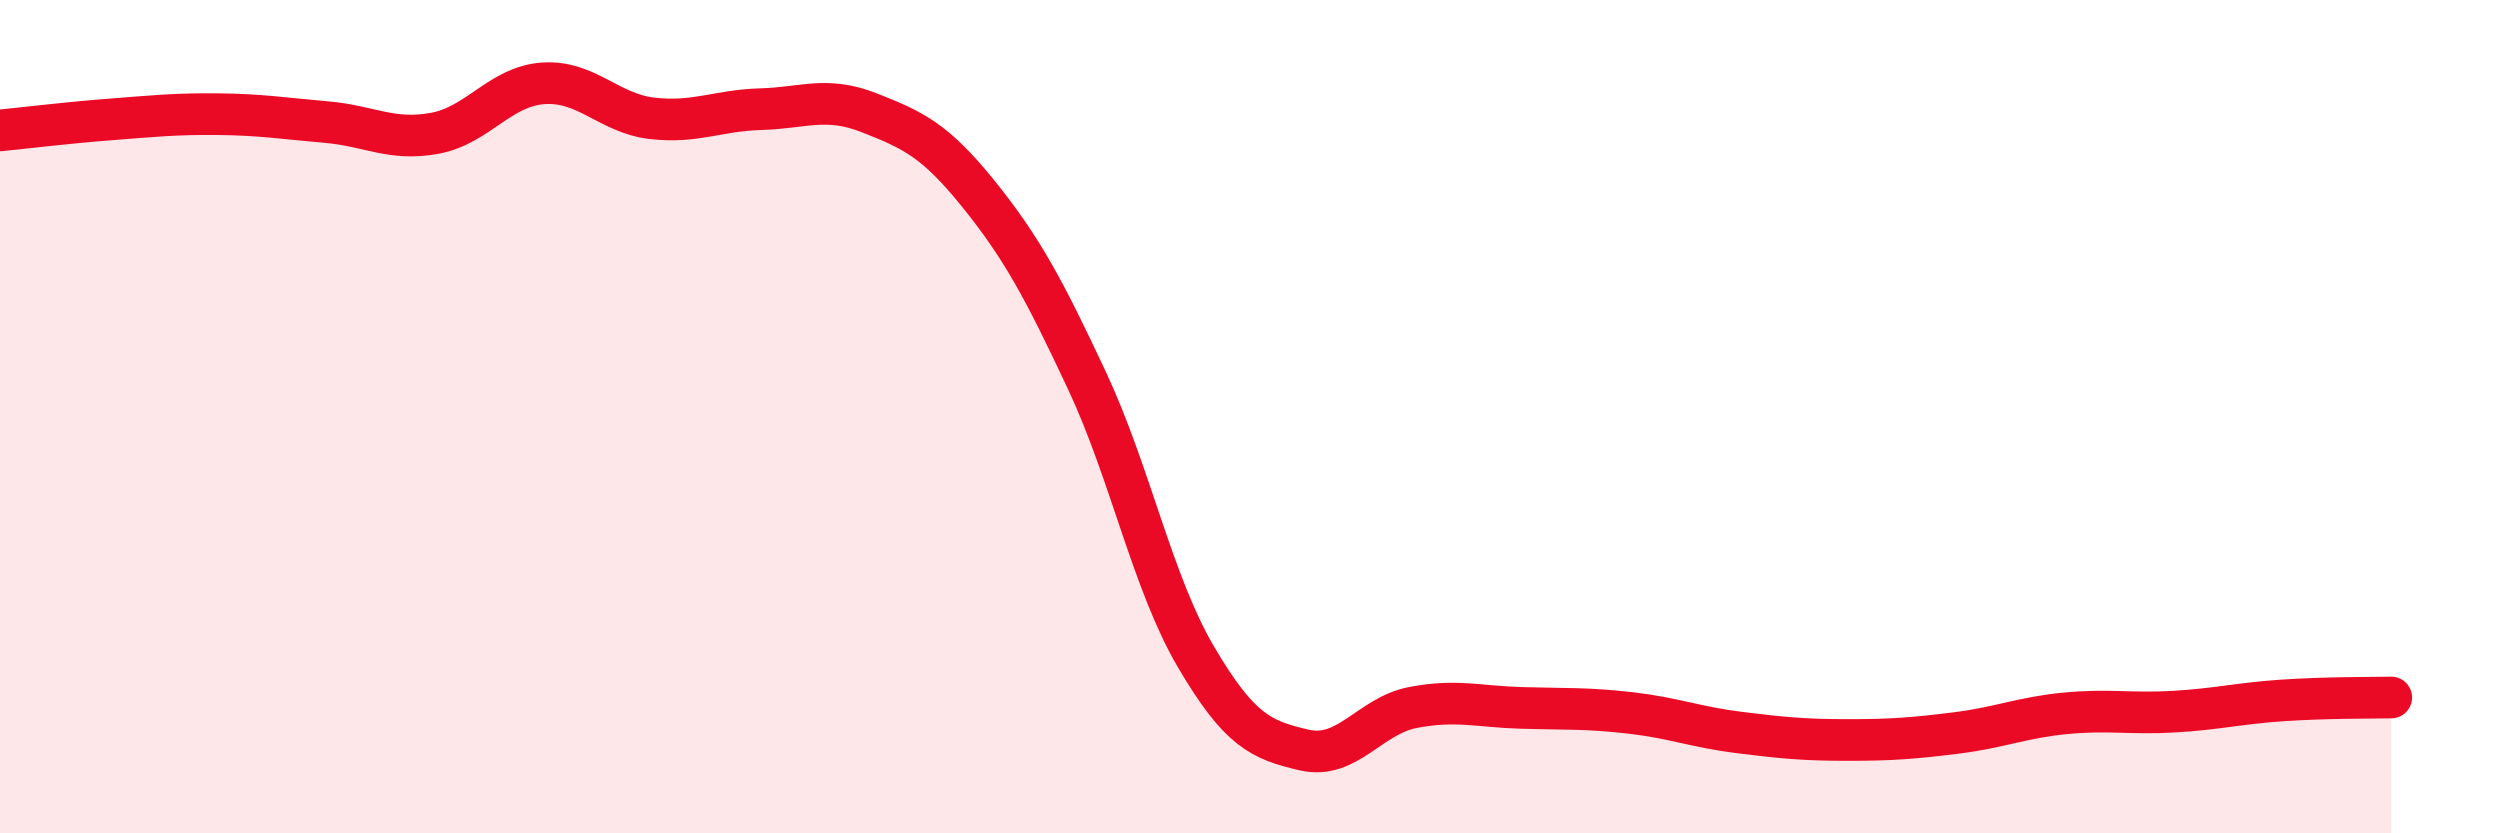
    <svg width="60" height="20" viewBox="0 0 60 20" xmlns="http://www.w3.org/2000/svg">
      <path
        d="M 0,3.13 C 0.52,3.08 1.57,2.95 2.61,2.87 C 3.65,2.79 4.18,2.73 5.22,2.74 C 6.26,2.75 6.79,2.84 7.83,2.93 C 8.87,3.02 9.39,3.39 10.43,3.2 C 11.47,3.01 12,2.07 13.04,2 C 14.08,1.93 14.61,2.72 15.65,2.84 C 16.69,2.96 17.22,2.65 18.26,2.62 C 19.3,2.59 19.83,2.3 20.87,2.71 C 21.91,3.12 22.44,3.36 23.48,4.65 C 24.52,5.94 25.05,6.92 26.09,9.14 C 27.13,11.36 27.66,13.99 28.7,15.76 C 29.74,17.53 30.26,17.76 31.3,18 C 32.34,18.24 32.87,17.18 33.91,16.98 C 34.95,16.78 35.48,16.96 36.52,16.99 C 37.56,17.02 38.09,16.99 39.13,17.11 C 40.17,17.23 40.7,17.45 41.74,17.58 C 42.78,17.71 43.31,17.76 44.35,17.76 C 45.39,17.76 45.92,17.72 46.96,17.59 C 48,17.46 48.53,17.22 49.57,17.12 C 50.61,17.02 51.13,17.14 52.17,17.08 C 53.21,17.02 53.74,16.88 54.78,16.81 C 55.82,16.74 56.87,16.75 57.39,16.74L57.39 20L0 20Z"
        fill="#EB0A25"
        opacity="0.1"
        stroke-linecap="round"
        stroke-linejoin="round"
      />
      <path
        d="M 0,3.13 C 0.52,3.08 1.57,2.95 2.61,2.87 C 3.65,2.79 4.18,2.73 5.22,2.74 C 6.26,2.75 6.79,2.84 7.83,2.93 C 8.87,3.02 9.39,3.39 10.43,3.2 C 11.47,3.01 12,2.07 13.04,2 C 14.08,1.93 14.61,2.72 15.65,2.84 C 16.69,2.96 17.22,2.65 18.26,2.62 C 19.3,2.59 19.83,2.3 20.87,2.71 C 21.91,3.12 22.44,3.36 23.48,4.65 C 24.52,5.94 25.05,6.92 26.09,9.14 C 27.13,11.36 27.66,13.99 28.7,15.76 C 29.74,17.53 30.26,17.76 31.3,18 C 32.34,18.24 32.87,17.18 33.91,16.98 C 34.95,16.78 35.48,16.96 36.52,16.99 C 37.56,17.02 38.09,16.99 39.13,17.11 C 40.17,17.23 40.7,17.45 41.74,17.58 C 42.78,17.71 43.31,17.76 44.35,17.76 C 45.39,17.76 45.92,17.72 46.96,17.59 C 48,17.46 48.53,17.22 49.57,17.12 C 50.61,17.02 51.13,17.14 52.17,17.08 C 53.21,17.02 53.74,16.88 54.78,16.81 C 55.82,16.74 56.87,16.75 57.39,16.74"
        stroke="#EB0A25"
        stroke-width="1"
        fill="none"
        stroke-linecap="round"
        stroke-linejoin="round"
      />
    </svg>
  